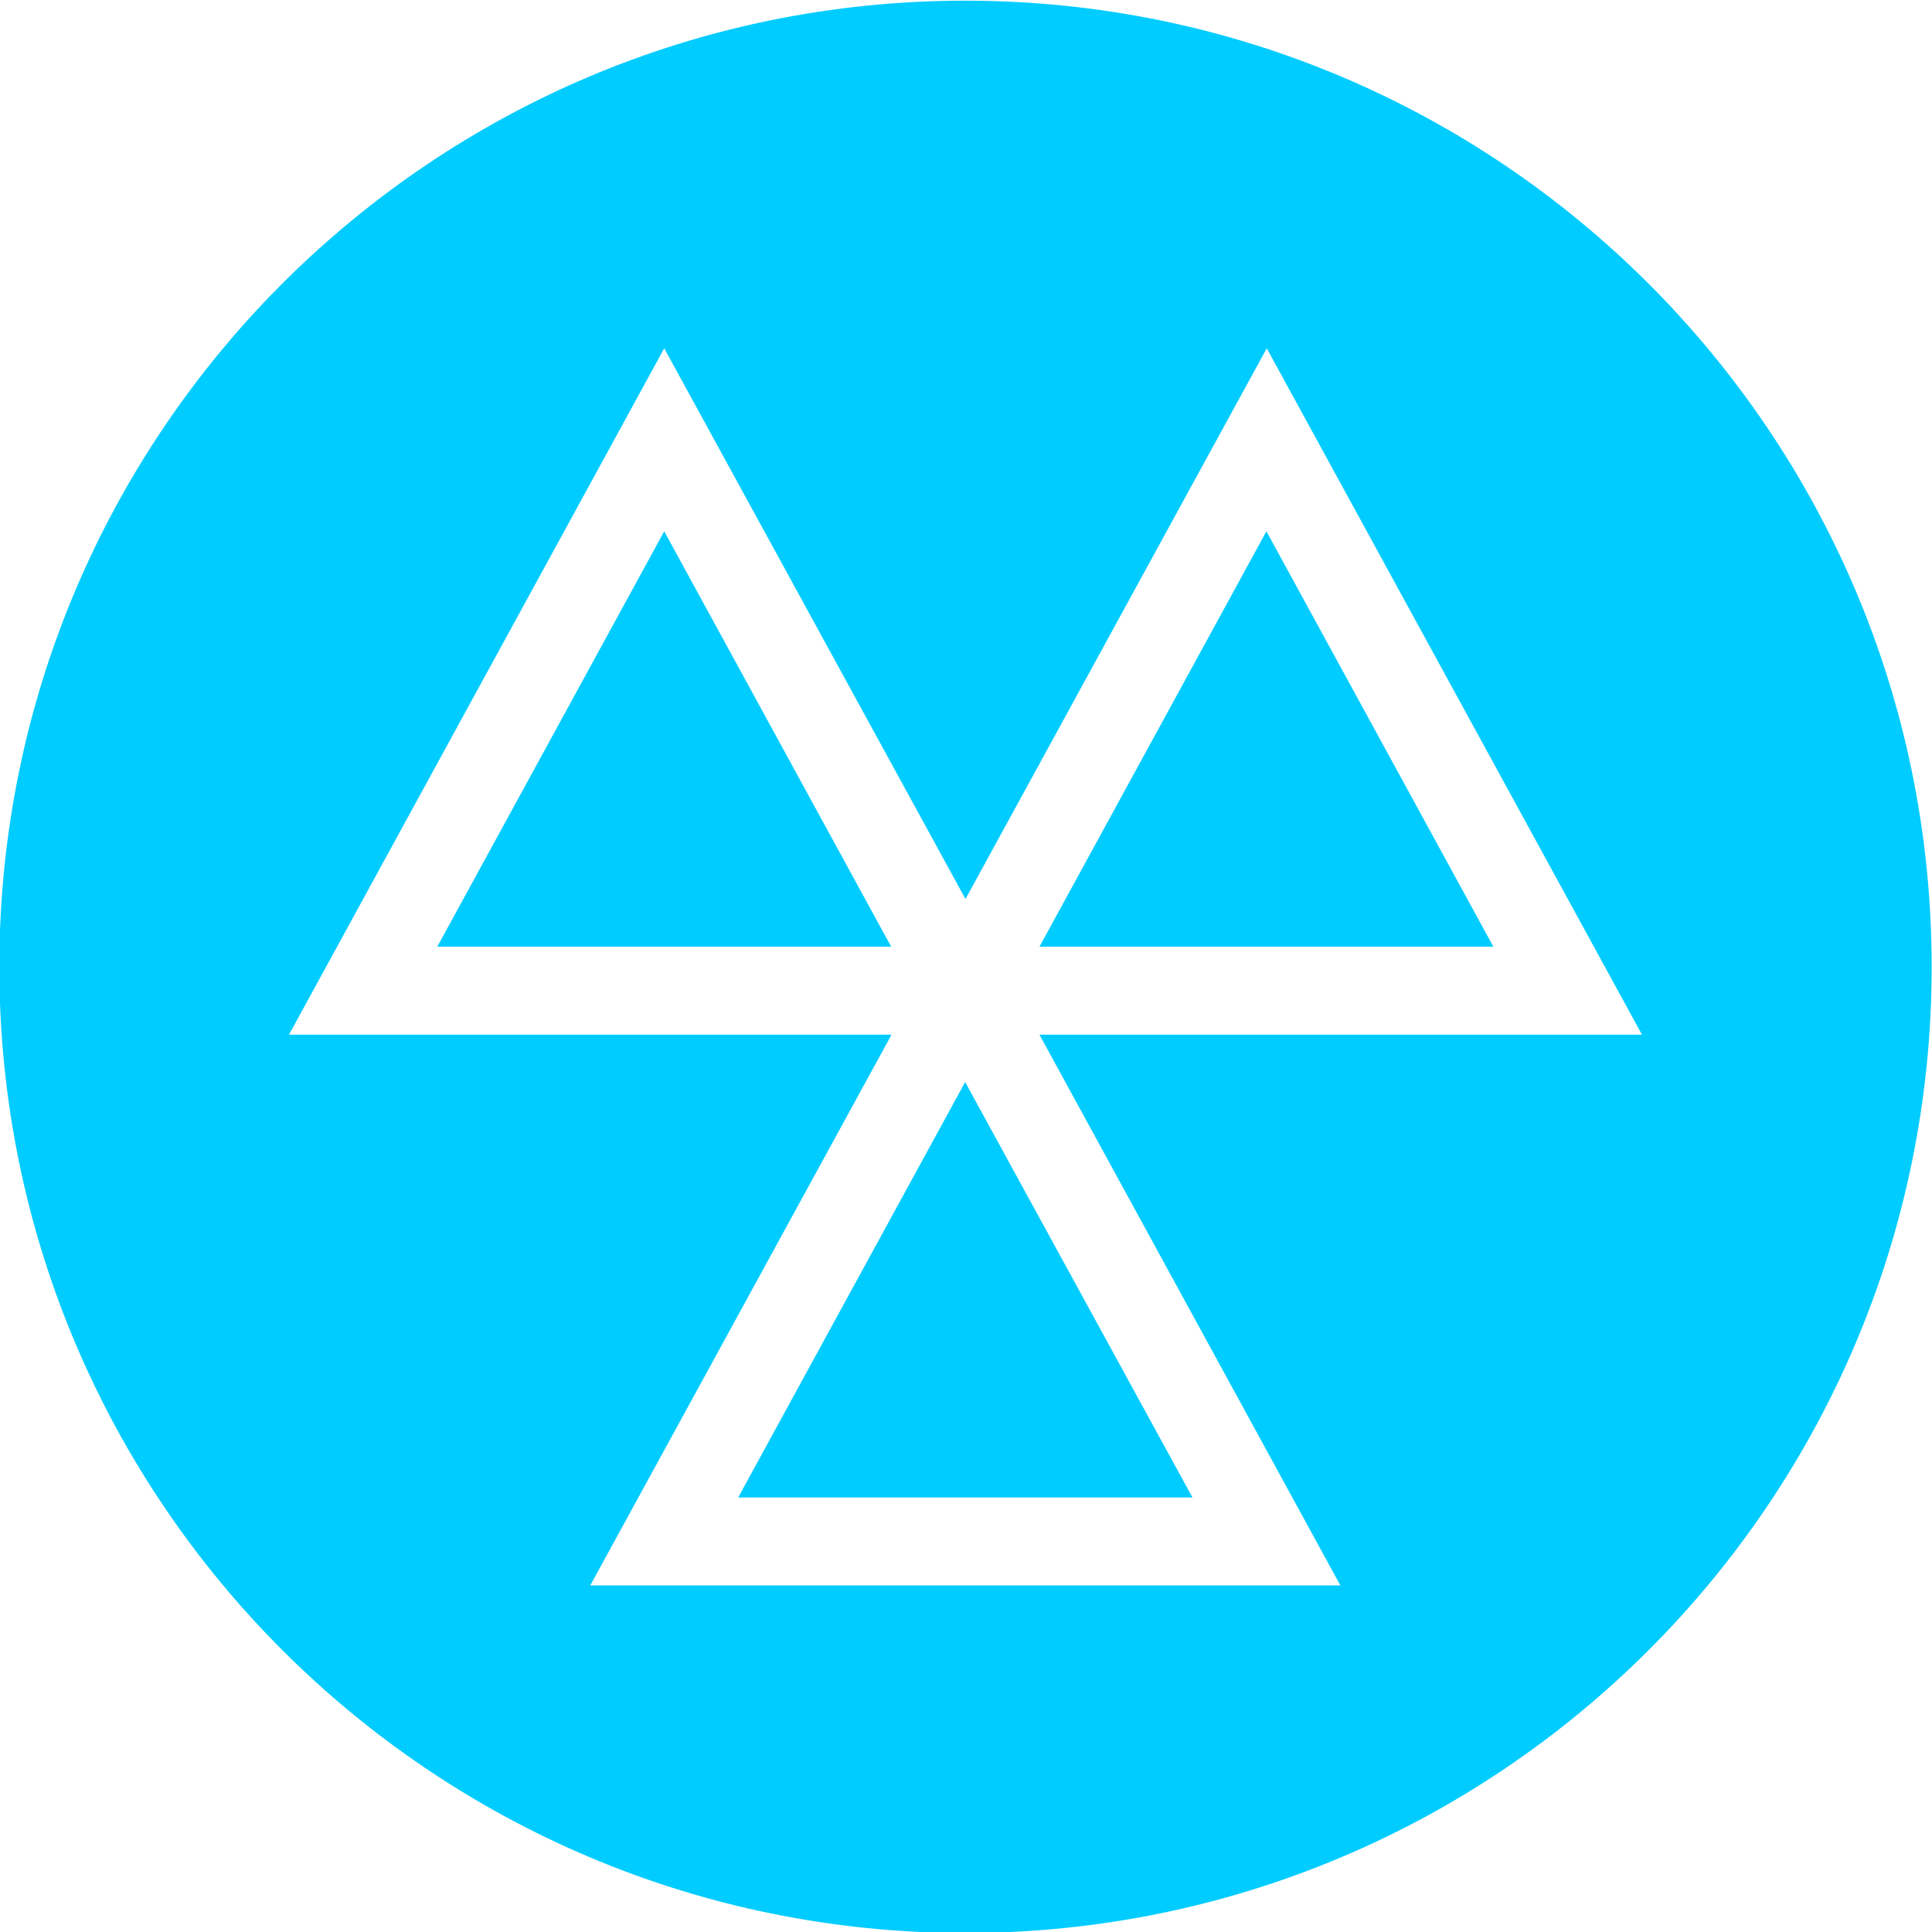 <?xml version="1.0" encoding="utf-8"?>
<!-- Generator: Adobe Illustrator 24.1.3, SVG Export Plug-In . SVG Version: 6.00 Build 0)  -->
<svg version="1.1" id="Layer_1" xmlns="http://www.w3.org/2000/svg" xmlns:xlink="http://www.w3.org/1999/xlink" x="0px" y="0px"
	 viewBox="0 0 566.9 566.9" style="enable-background:new 0 0 566.9 566.9;" xml:space="preserve">
<style type="text/css">
	.st0{fill:#00CCFF;}
</style>
<g>
	<polygon class="st0" points="194.9,155.9 128.3,277.8 261.5,277.8 	"/>
	<polygon class="st0" points="371.6,155.9 305,277.8 438.2,277.8 	"/>
	<polygon class="st0" points="216.6,439.4 349.9,439.4 283.2,317.5 	"/>
	<path class="st0" d="M283.2,0.2C126.7,0.2-0.2,127.1-0.2,283.7s126.9,283.5,283.5,283.5s283.5-126.9,283.5-283.5
		S439.8,0.2,283.2,0.2z M393.3,465.2H173.2l88.4-161.6H84.8l110.1-201.4l88.4,161.6l88.4-161.6l110.1,201.4H305L393.3,465.2z"/>
</g>
</svg>
